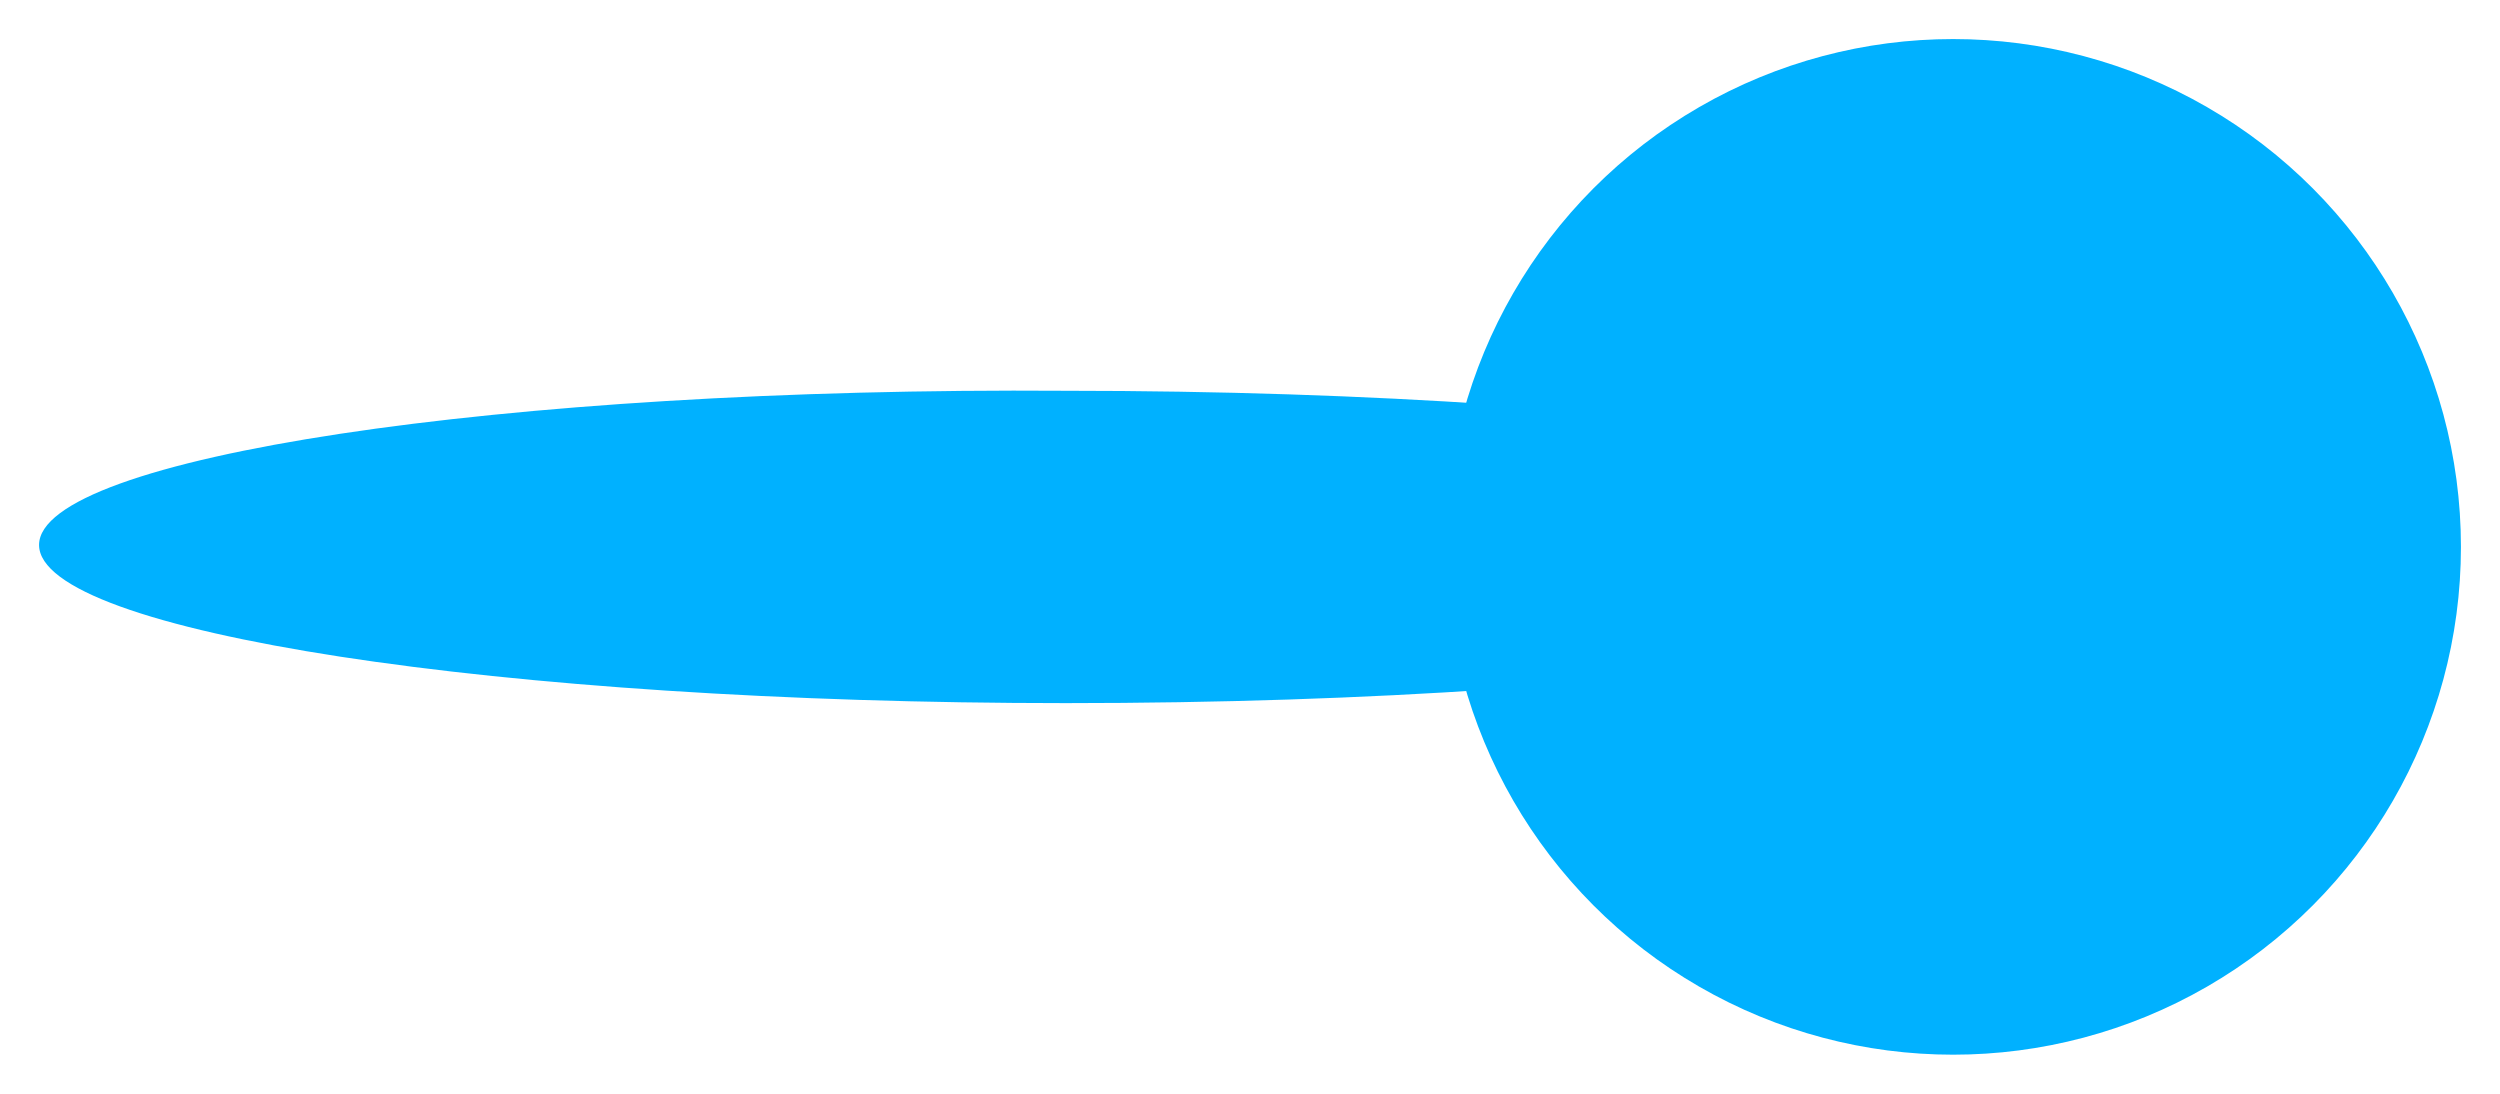 <svg xmlns="http://www.w3.org/2000/svg" xmlns:xlink="http://www.w3.org/1999/xlink" width="64px" height="28px" viewBox="0 0 64 28"><title>Oval</title><desc>Created with Sketch.</desc><defs></defs><g id="Oval" stroke="none" stroke-width="1" fill="none" fill-rule="evenodd"><circle fill="#00B1FF" fill-rule="nonzero" cx="50" cy="14" r="13"></circle><path d="M25.263,36.495 C25.769,36.579 26.275,36.832 26.68,37 C27.49,32.198 27.996,25.121 27.996,17.286 C28.097,2.795 26.275,-9 24.049,-9 C21.822,-9 20,2.795 20,17.286 C20,25.121 20.506,32.114 21.316,36.916 C22.53,36.41 23.947,36.242 25.263,36.495 Z" id="Shape" fill="#00B1FF" fill-rule="nonzero" transform="translate(24, 14) rotate(270) translate(-24, -14) "></path></g></svg>